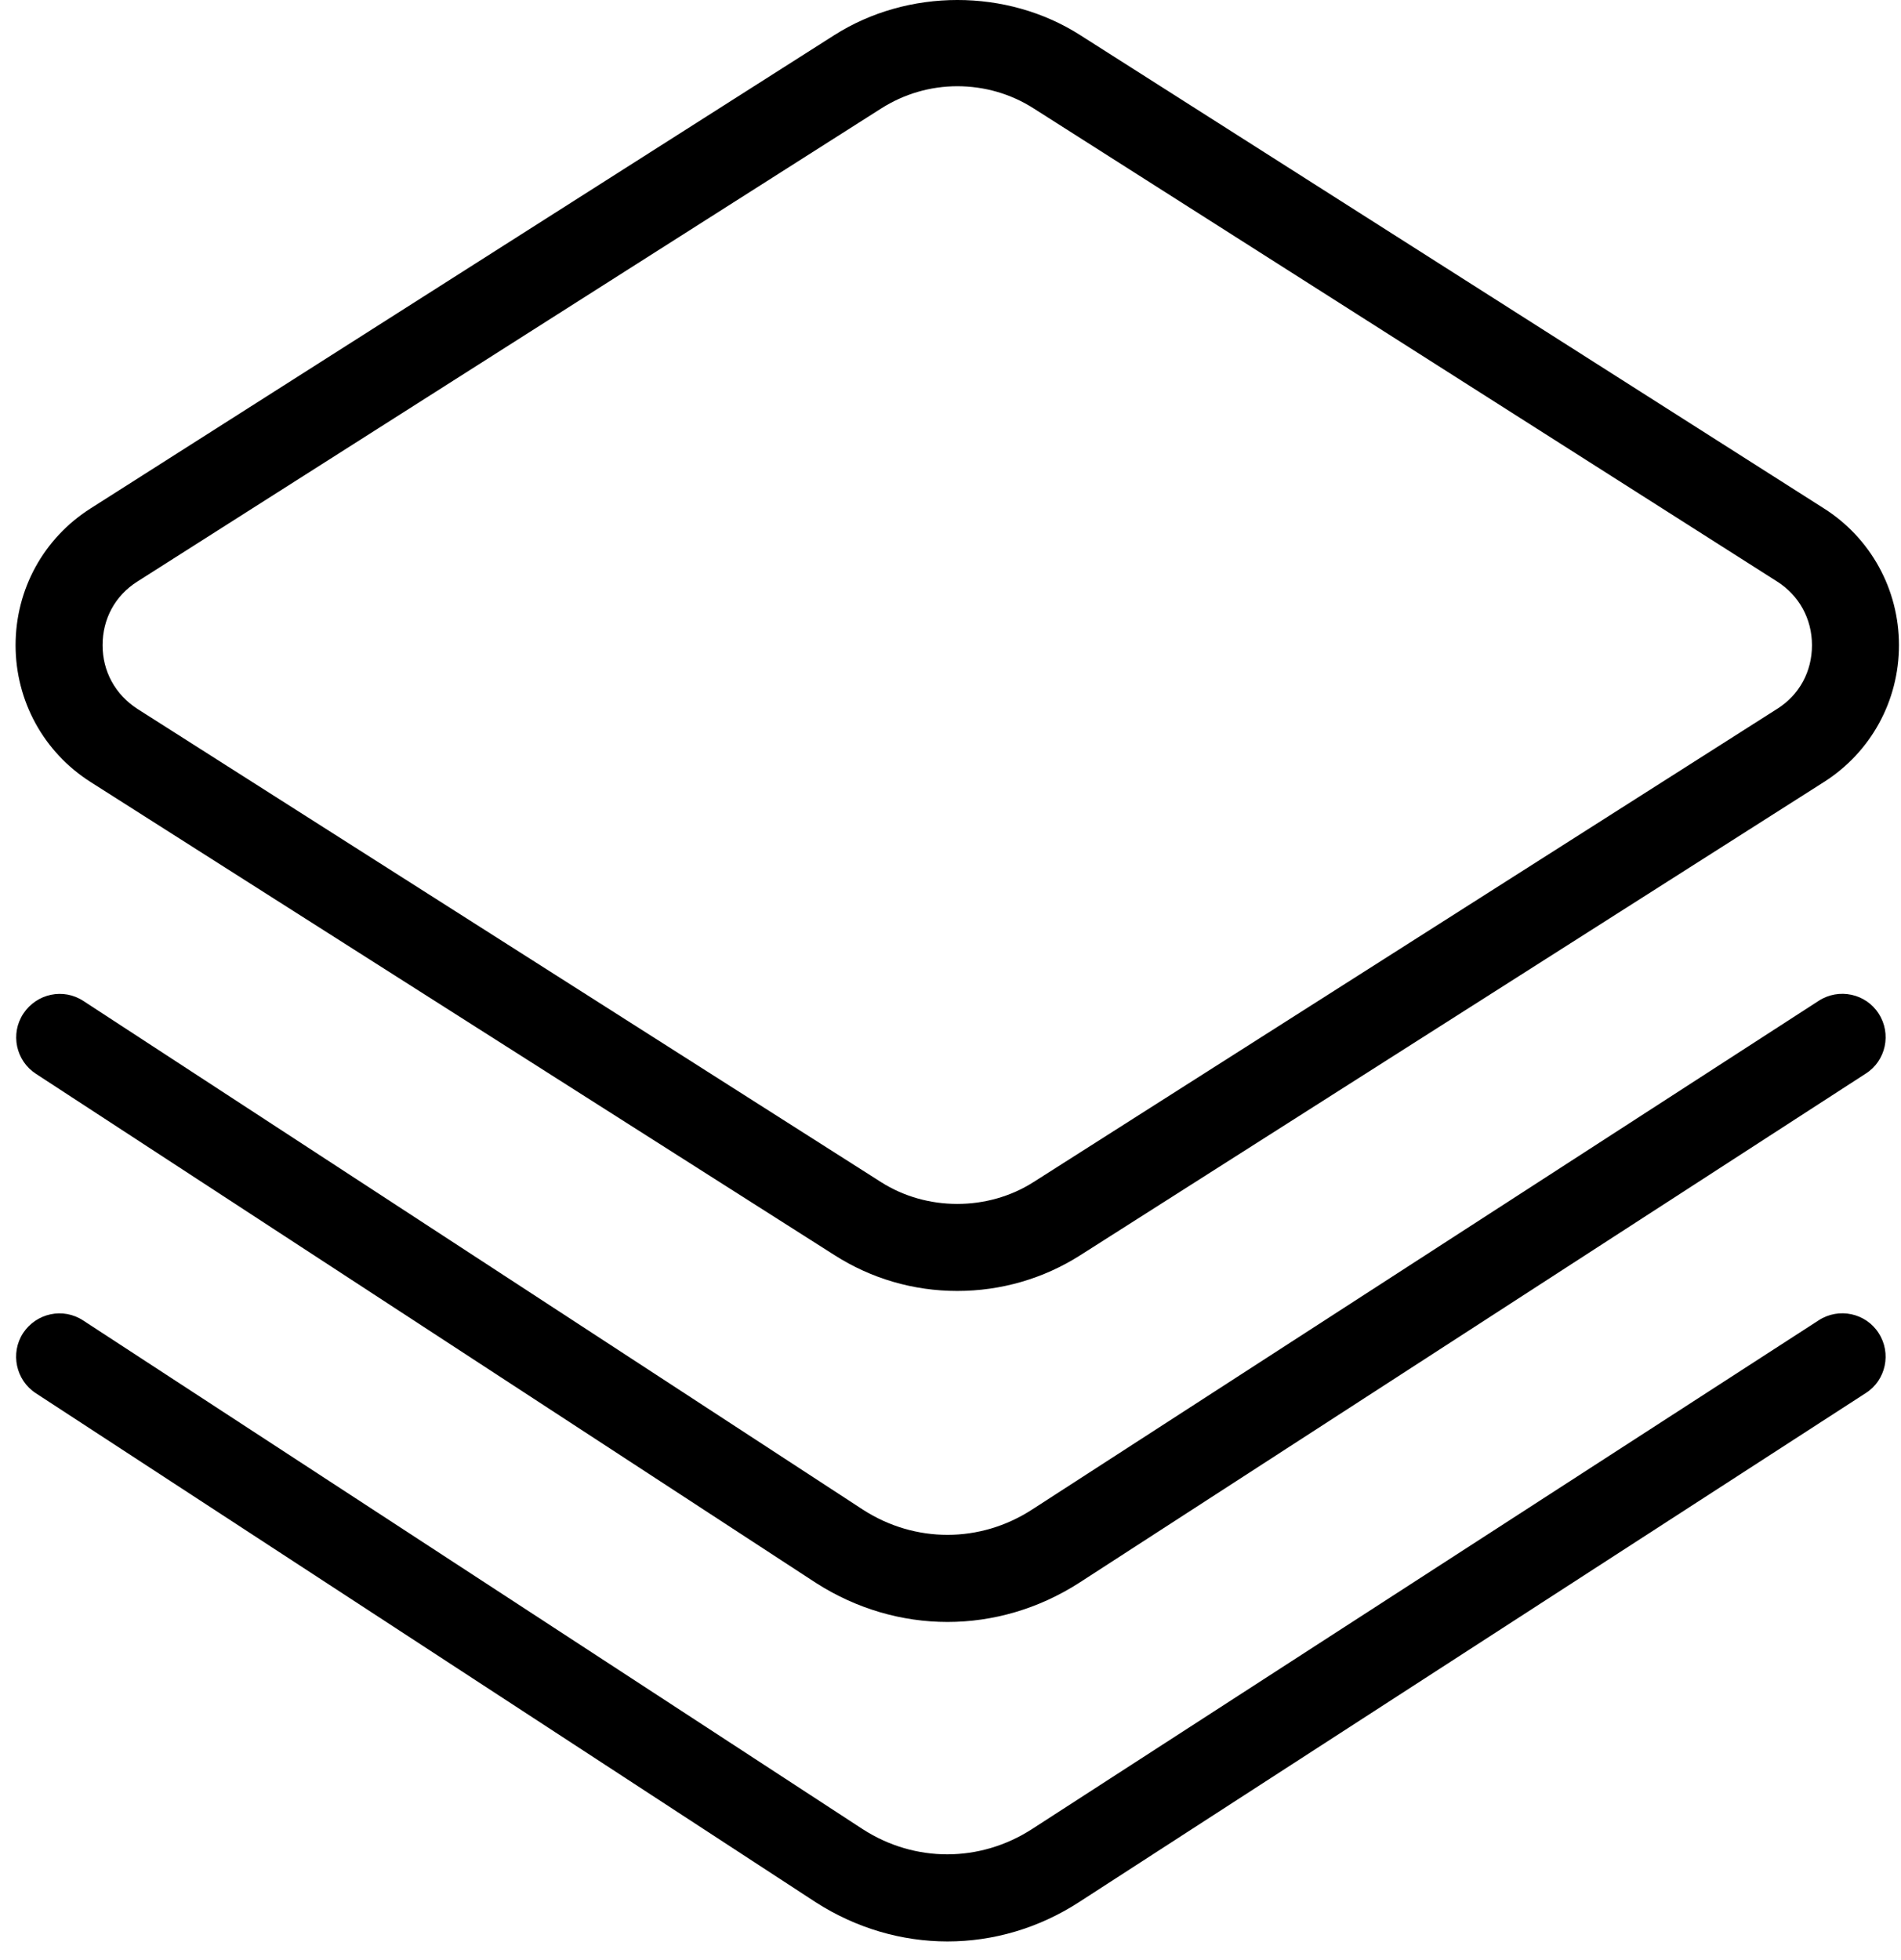 <svg xmlns="http://www.w3.org/2000/svg" width="97" height="100" viewBox="0 0 97 100" fill="none"><path d="M4.633 39.9L42.577 64.027C44.457 65.23 46.619 65.857 48.845 65.857C51.071 65.857 53.246 65.23 55.114 64.04L93.058 39.9C95.463 38.377 96.896 35.755 96.896 32.915C96.896 30.075 95.463 27.452 93.058 25.93L55.114 1.789C51.365 -0.603 46.325 -0.59 42.577 1.789L4.633 25.93C2.228 27.452 0.795 30.062 0.795 32.915C0.795 35.755 2.228 38.377 4.633 39.9ZM7.012 29.665L44.956 5.538C46.12 4.796 47.464 4.399 48.845 4.399C50.227 4.399 51.57 4.783 52.734 5.525L90.678 29.665C91.804 30.382 92.457 31.571 92.457 32.915C92.457 34.258 91.817 35.448 90.678 36.164L52.734 60.304C50.406 61.788 47.285 61.788 44.956 60.304L7.012 36.164C5.887 35.435 5.234 34.258 5.234 32.915C5.234 31.571 5.874 30.382 7.012 29.665Z" fill="black"></path><path d="M92.802 51.055L52.658 77.012C50.01 78.726 46.696 78.726 44.048 77.025L4.262 51.068C3.239 50.39 1.87 50.684 1.192 51.708C0.514 52.731 0.808 54.113 1.831 54.778L41.63 80.748C43.703 82.078 46.031 82.743 48.347 82.743C50.662 82.743 52.991 82.078 55.063 80.748L95.207 54.765C96.231 54.113 96.525 52.731 95.86 51.708C95.207 50.684 93.826 50.39 92.802 51.055Z" fill="black"></path><path d="M92.802 67.353L52.657 93.31C49.996 95.024 46.683 95.024 44.035 93.323L4.249 67.366C3.225 66.688 1.856 66.982 1.178 68.006C0.513 69.029 0.807 70.411 1.831 71.076L41.63 97.046C43.702 98.376 46.031 99.041 48.346 99.041C50.662 99.041 52.99 98.376 55.062 97.033L95.207 71.063C96.23 70.411 96.524 69.029 95.859 68.006C95.207 66.982 93.825 66.688 92.802 67.353Z" fill="black"></path></svg>